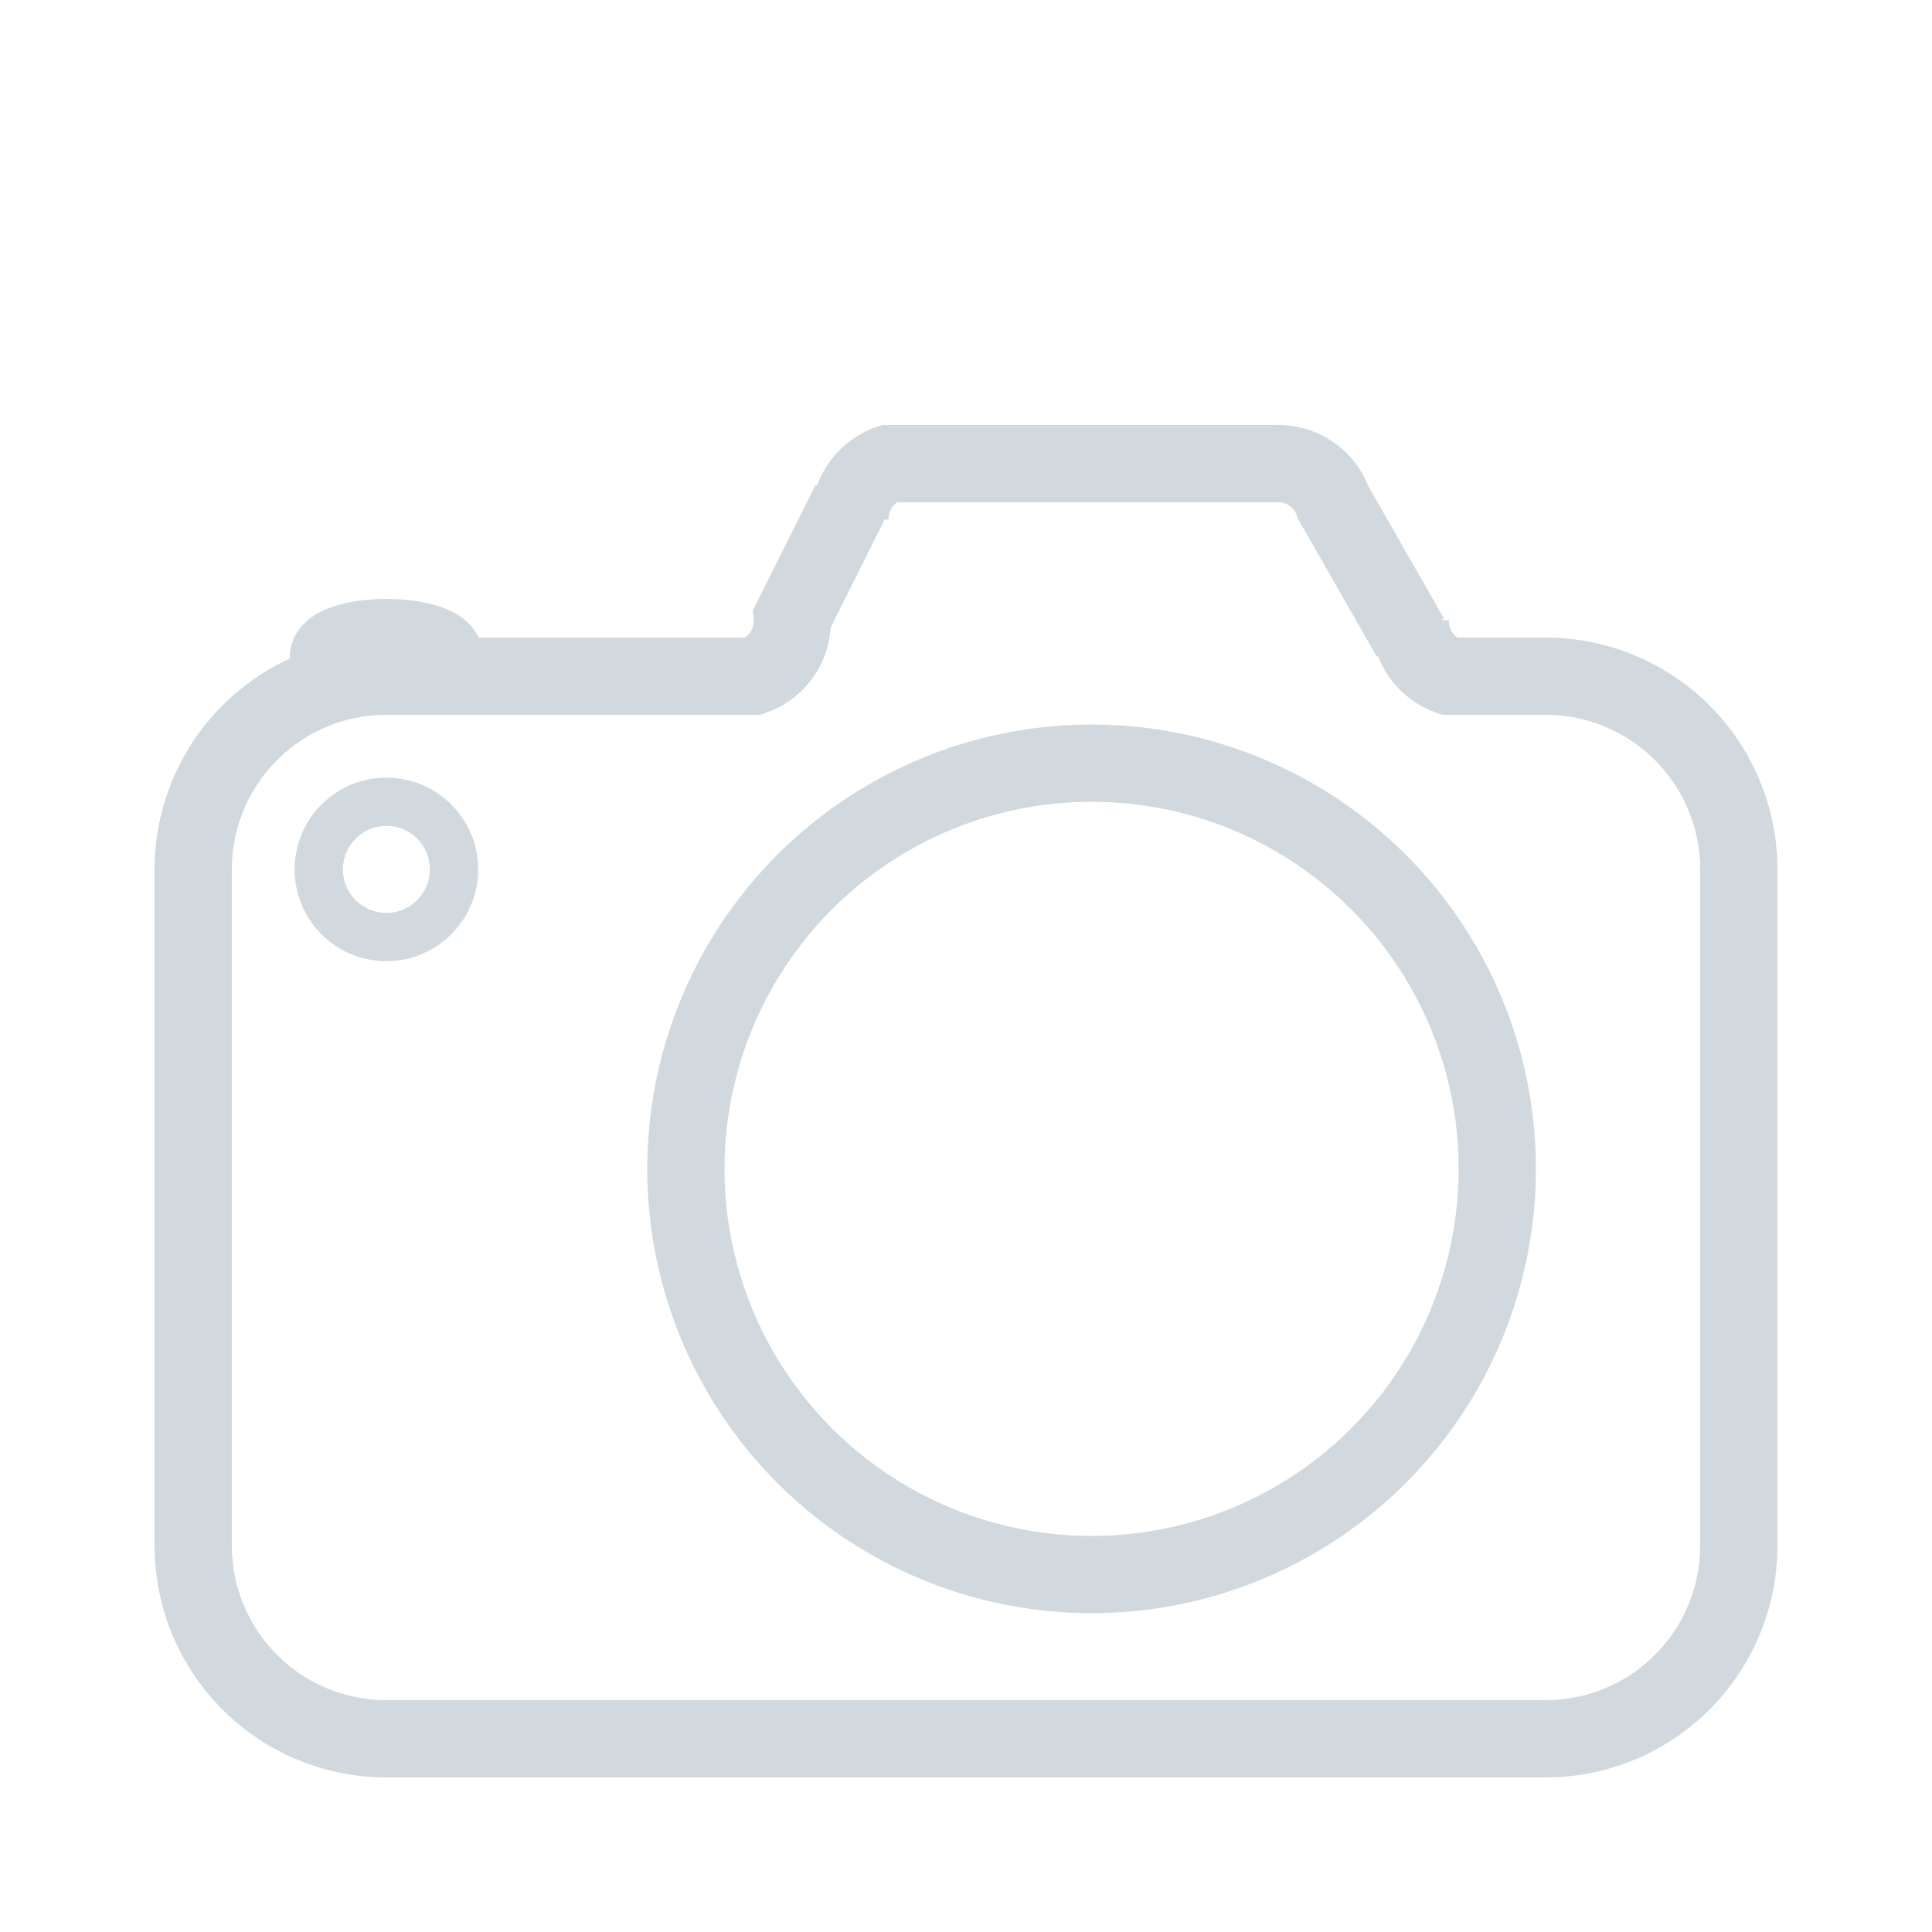 <svg xmlns="http://www.w3.org/2000/svg" viewBox="0 0 1000 1000" width="32" height="32">
	<g stroke="#d1d9df" fill="none" stroke-width="40" >
	<path d="M100 450 v350 a100 100 0 0 0 100 100 h600 a100 100 0 0 0 100 -100 v-350 a100 100 0 0 0 -100 -100 h-50 a 30 30 0 0 1 -20 -30 M730 330 690 260 a30 30 0 0 0 -30 -20 h-200 a30 30 0 0 0 -20 30 M440 260 410 320 a30 30 0 0 1 -20 30 h-190 a100 100 0 0 0 -100 100" />
	<circle stroke-width="25" cx="200" cy="450" r="35" />
	<circle cx="565" cy="605" r="210" />
	<ellipse cx="200" cy="340" rx="30" ry="10" />
	</g>
</svg>
